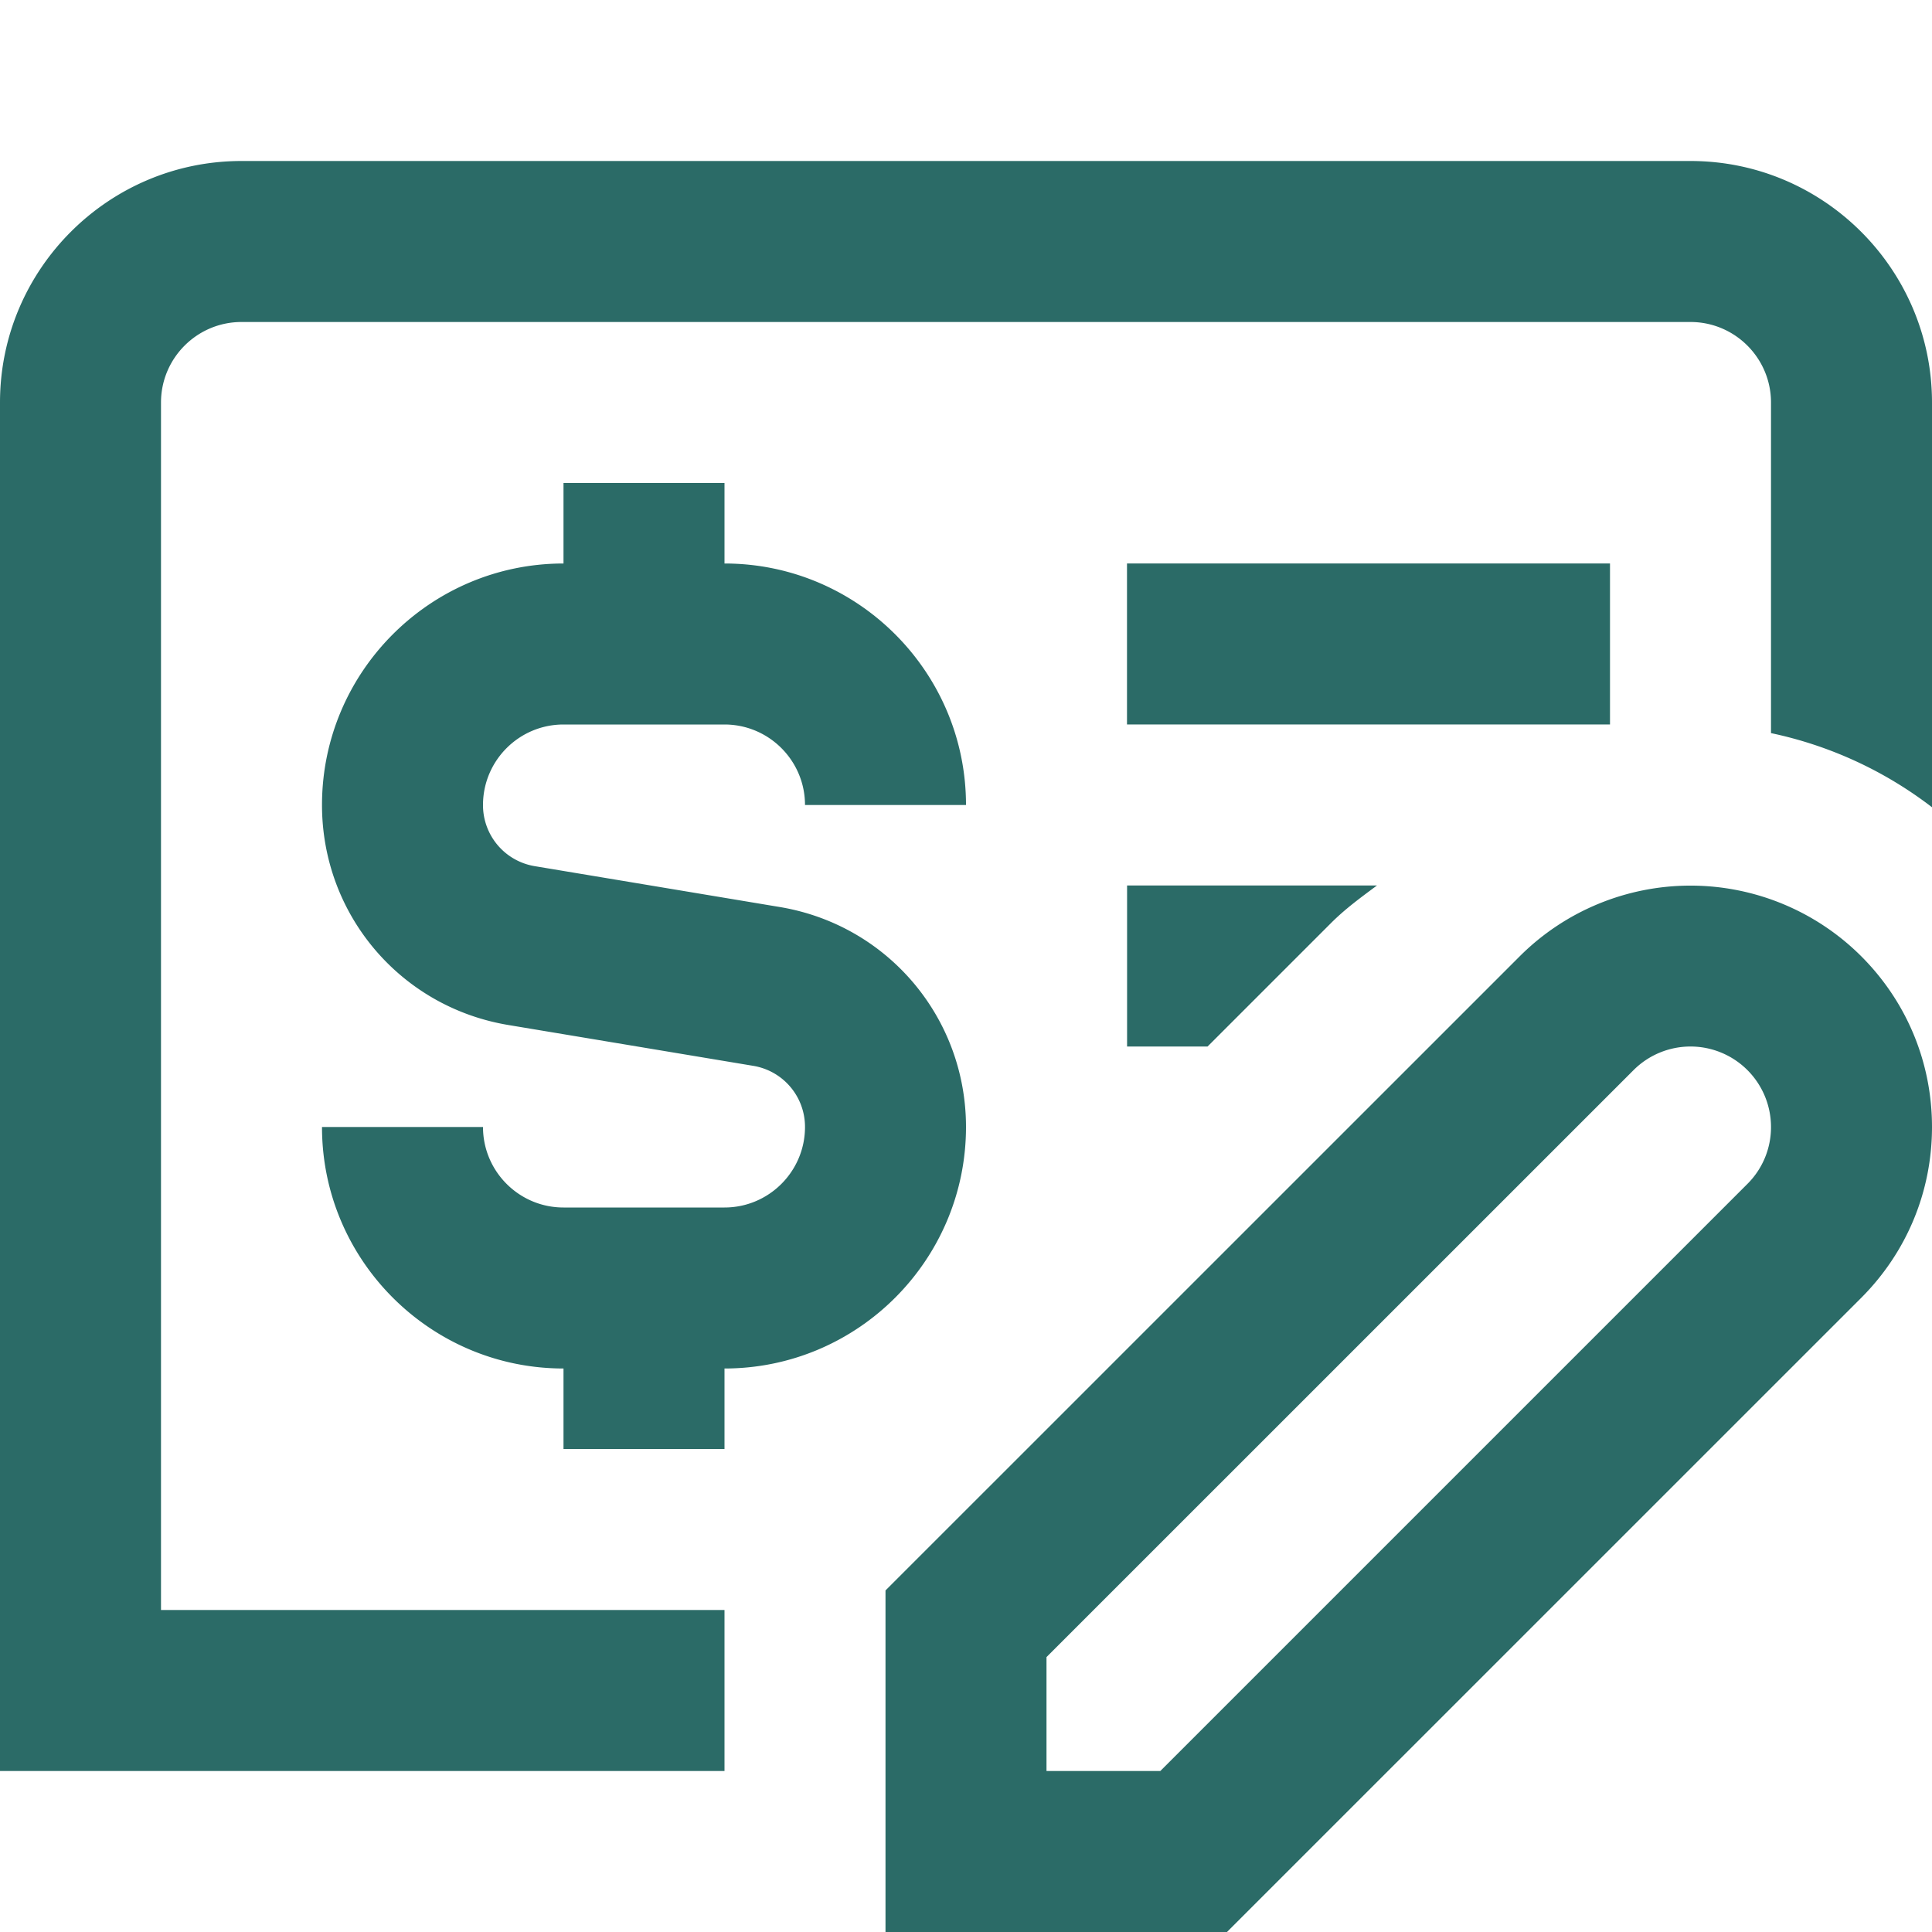<svg xmlns="http://www.w3.org/2000/svg" version="1.1" xmlns:xlink="http://www.w3.org/1999/xlink" width="512" height="512" x="0" y="0" viewBox="0 0 24 24" style="enable-background:new 0 0 512 512" xml:space="preserve" class=""><g><path d="M14 11h3.105c-.195.145-.392.288-.569.465L15.001 13h-1v-2Zm-2 3c0-1.36-.974-2.51-2.315-2.733l-3.041-.507A.768.768 0 0 1 6 10c0-.551.448-1 1-1h2c.552 0 1 .449 1 1h2c0-1.654-1.346-3-3-3V6H7v1c-1.654 0-3 1.346-3 3 0 1.36.974 2.51 2.315 2.733l3.041.507A.768.768 0 0 1 10 14c0 .551-.448 1-1 1H7c-.552 0-1-.449-1-1H4c0 1.654 1.346 3 3 3v1h2v-1c1.654 0 3-1.346 3-3Zm9-12H3C1.346 2 0 3.346 0 5v17h9v-2H2V5c0-.551.448-1 1-1h18c.552 0 1 .449 1 1v4.107a4.959 4.959 0 0 1 2 .921V5c0-1.654-1.346-3-3-3Zm-1 5h-6v2h6V7Zm3.121 4.879c.566.566.879 1.32.879 2.121s-.313 1.555-.879 2.122L15.242 24H11v-4.243l7.879-7.878a3.002 3.002 0 0 1 4.242 0ZM22 14a1 1 0 0 0-1.707-.707L13 20.585V22h1.414l7.293-7.293A.993.993 0 0 0 22 14Z" fill="#2B6B67" opacity="1" data-original="#000000" class=""></path></g></svg>